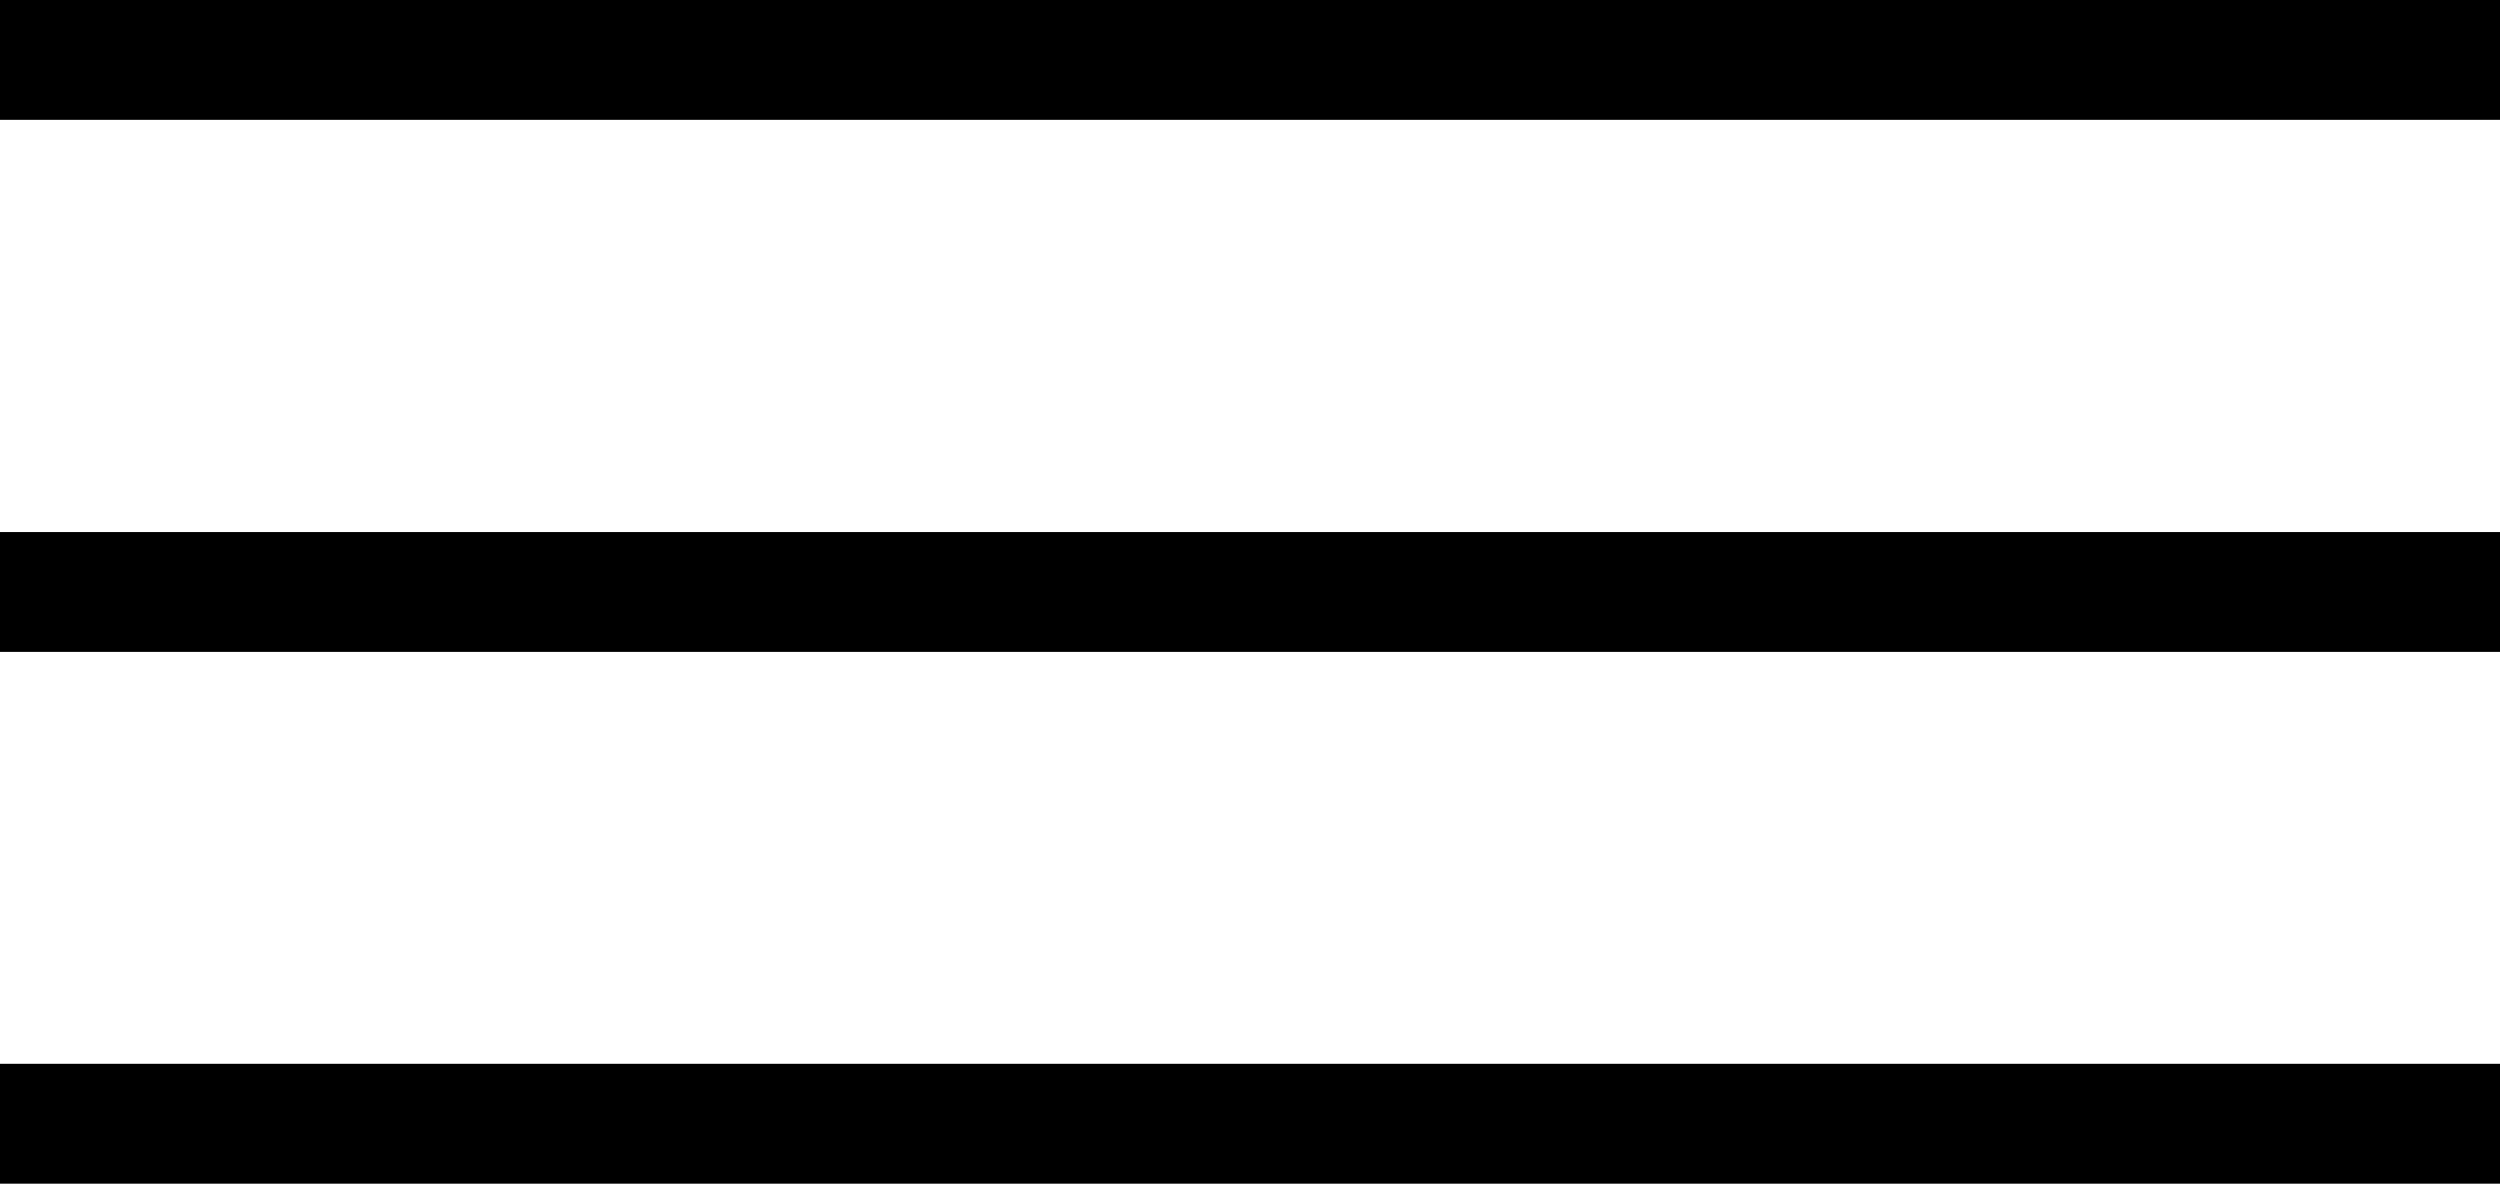<?xml version="1.0" encoding="UTF-8"?><svg id="Layer_2" xmlns="http://www.w3.org/2000/svg" viewBox="0 0 83.45 39.51"><g id="Layer_1-2"><line y1="2" x2="83.45" y2="2" fill="none" stroke="#000" stroke-miterlimit="10" stroke-width="4"/><line y1="19.76" x2="83.45" y2="19.76" fill="none" stroke="#000" stroke-miterlimit="10" stroke-width="4"/><line y1="37.51" x2="83.45" y2="37.51" fill="none" stroke="#000" stroke-miterlimit="10" stroke-width="4"/></g></svg>